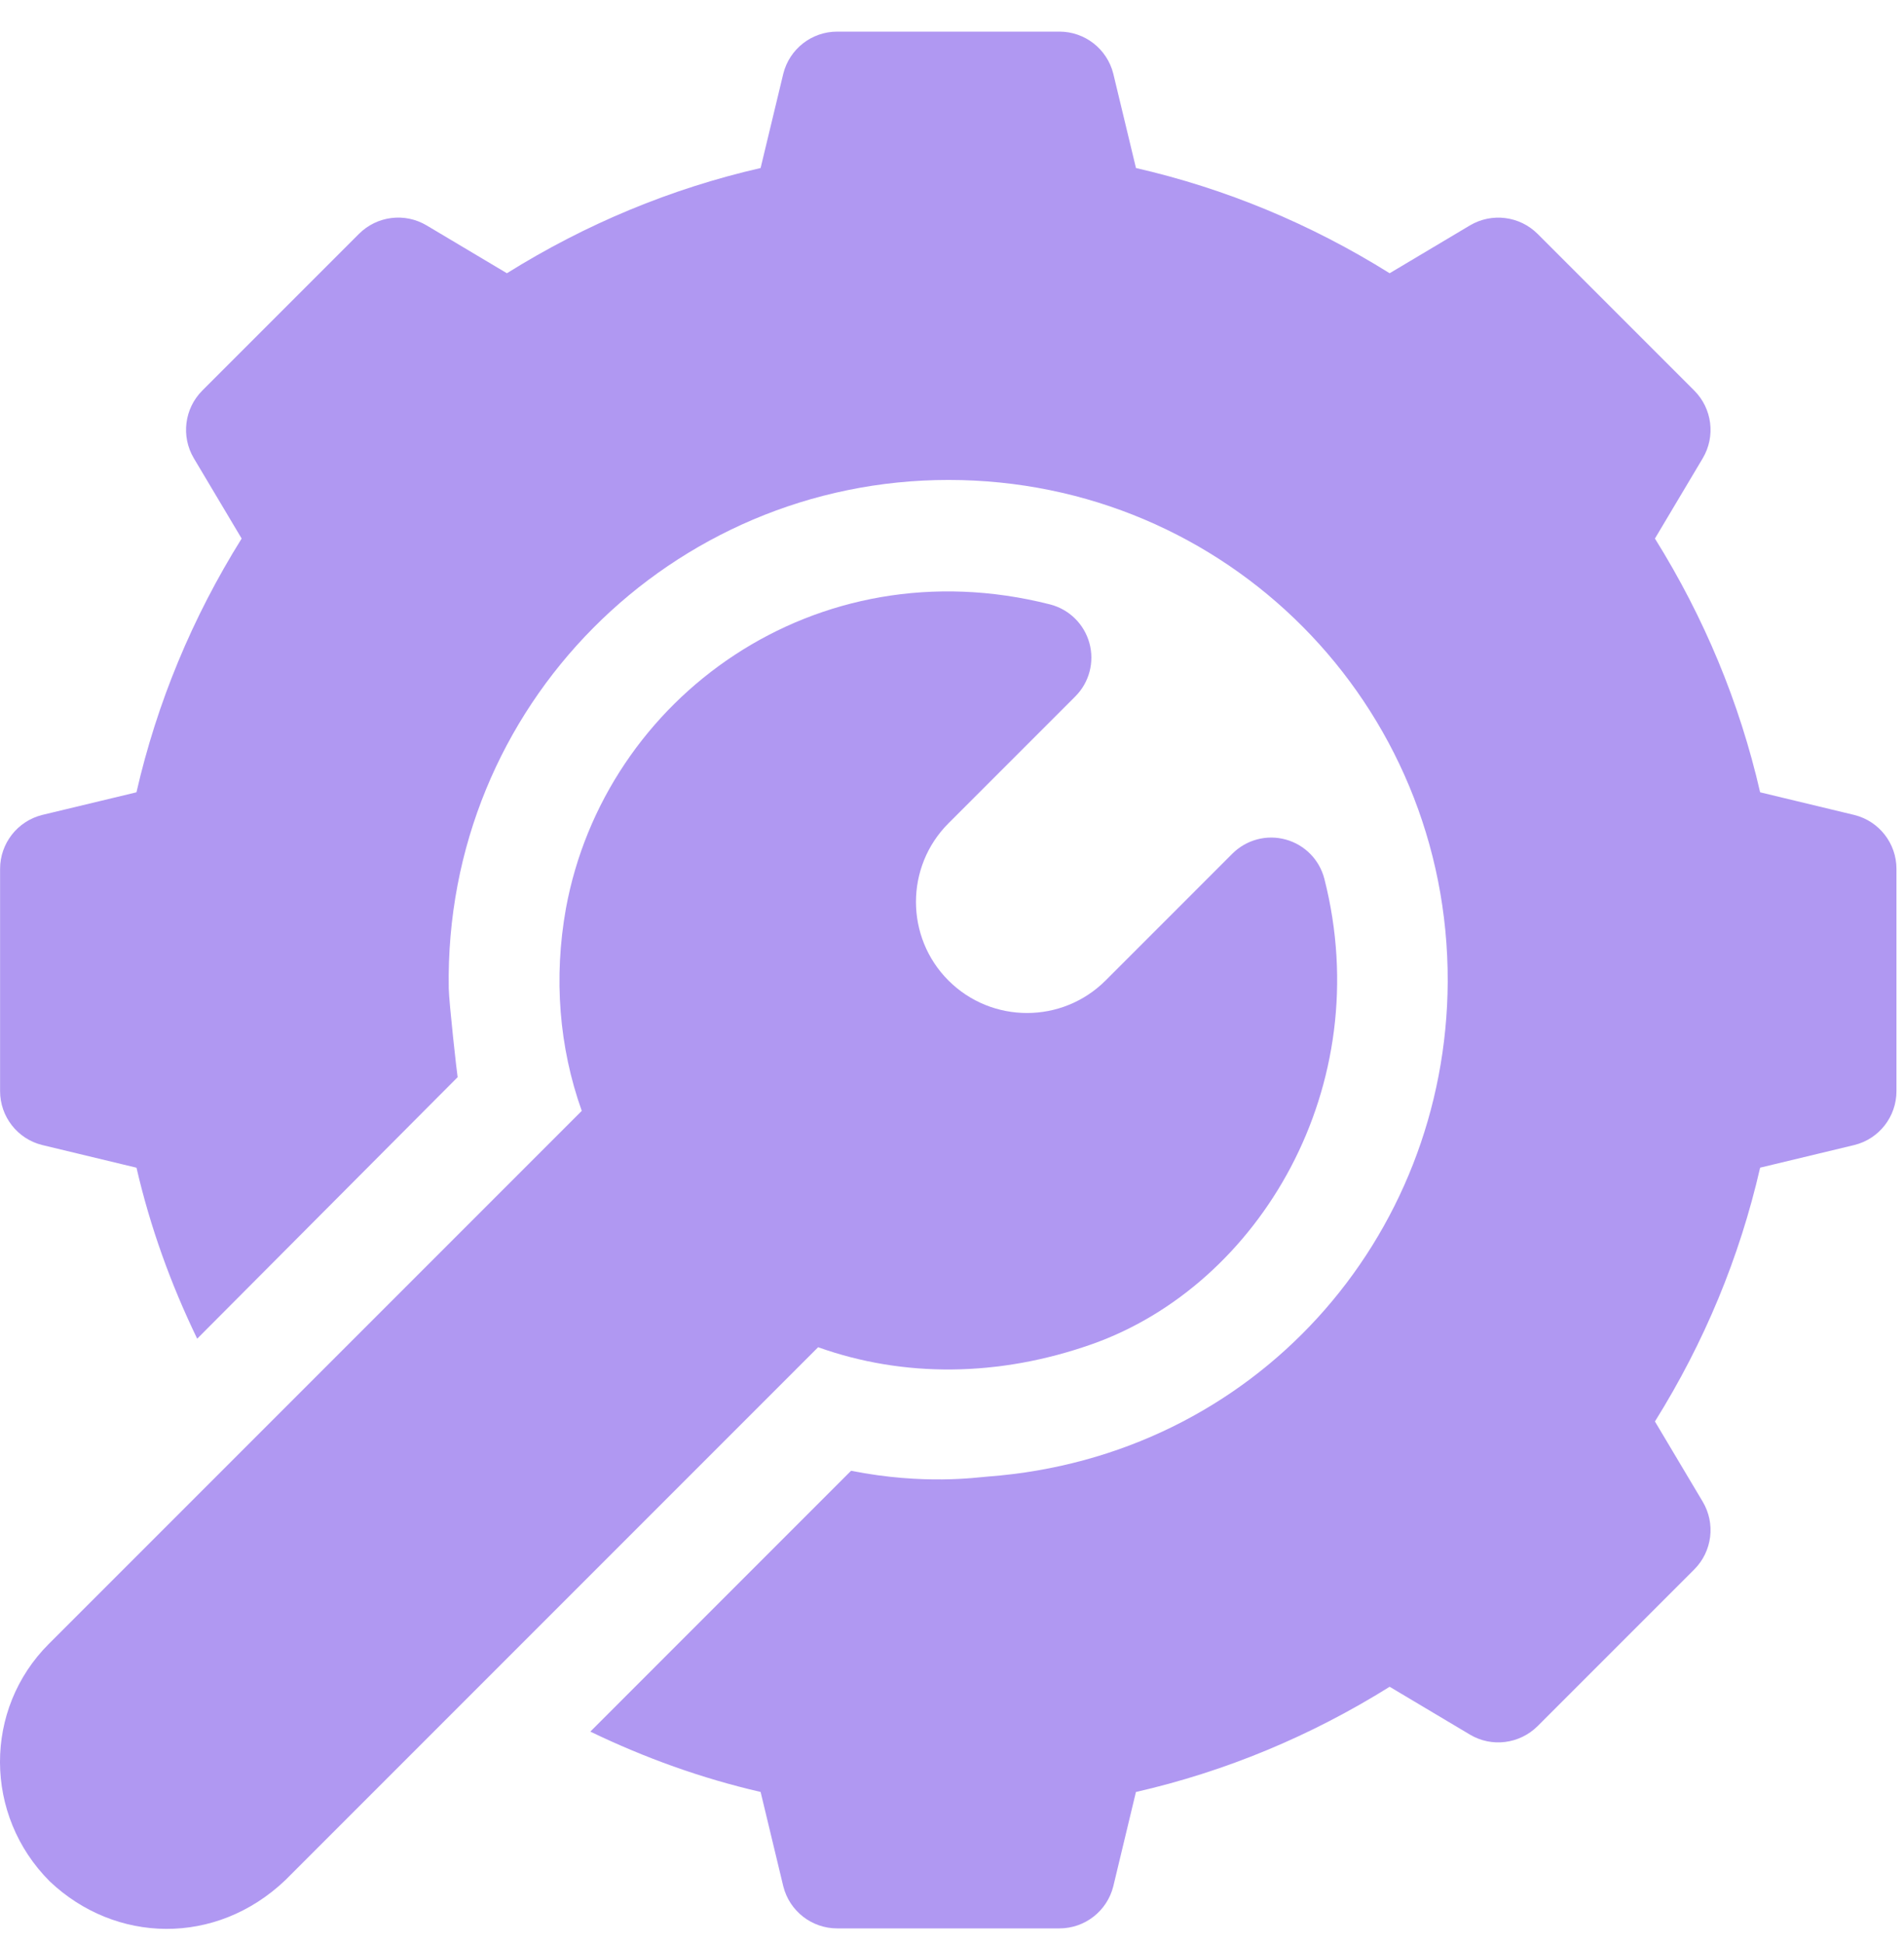 <svg width="48" height="49" viewBox="0 0 48 49" fill="none" xmlns="http://www.w3.org/2000/svg">
<path d="M11.537 27.151L11.537 27.152C11.568 27.12 11.566 27.122 11.537 27.151Z" fill="#B098F2"/>
<path d="M46.751 20.542L44.373 19.97C43.856 17.713 42.965 15.568 41.721 13.574L42.926 11.551C43.254 11 43.165 10.297 42.712 9.844L38.763 5.895C38.311 5.444 37.609 5.354 37.056 5.682L35.033 6.887C33.039 5.642 30.895 4.752 28.638 4.235L28.066 1.857C27.91 1.235 27.351 0.797 26.708 0.797H21.105C20.462 0.797 19.903 1.235 19.747 1.857L19.175 4.235C16.918 4.752 14.774 5.642 12.779 6.887L10.756 5.682C10.205 5.353 9.502 5.442 9.049 5.895L5.1 9.844C4.648 10.297 4.559 11 4.887 11.551L6.092 13.574C4.847 15.568 3.957 17.713 3.44 19.97L1.062 20.541C0.44 20.698 0.002 21.257 0.002 21.9V27.502C0.002 28.145 0.44 28.706 1.063 28.86L3.441 29.432C3.786 30.928 4.305 32.364 4.971 33.742C5.999 32.71 11.166 27.521 11.537 27.15C11.519 27.056 11.319 25.262 11.313 24.913C11.194 17.775 16.943 12.097 23.912 12.097C30.928 12.097 36.523 17.754 36.497 24.745C36.467 31.21 31.641 36.713 24.902 37.217C24.61 37.239 23.293 37.434 21.455 37.071L14.882 43.645C16.254 44.307 17.686 44.823 19.175 45.166L19.747 47.545C19.903 48.167 20.462 48.605 21.105 48.605H26.708C27.35 48.605 27.91 48.168 28.066 47.545L28.637 45.167C30.894 44.651 33.039 43.76 35.033 42.515L37.056 43.72C37.605 44.049 38.309 43.958 38.763 43.507L42.712 39.558C43.165 39.105 43.254 38.402 42.926 37.851L41.721 35.828C42.967 33.834 43.856 31.689 44.373 29.431L46.749 28.86C47.373 28.706 47.81 28.145 47.81 27.502V21.9C47.81 21.257 47.373 20.698 46.751 20.542Z" fill="#B098F2"/>
<path d="M33.388 22.153C33.265 21.67 32.892 21.291 32.412 21.16C31.933 21.028 31.42 21.165 31.068 21.517L27.872 24.713C26.779 25.806 25.003 25.806 23.91 24.713C22.819 23.622 22.819 21.844 23.91 20.752L27.108 17.554C27.46 17.203 27.596 16.689 27.464 16.209C27.332 15.729 26.953 15.357 26.471 15.234C20.561 13.732 15.243 17.582 14.267 22.898C13.954 24.649 14.094 26.393 14.666 27.999C13.87 28.796 1.56 41.105 1.229 41.436C-0.414 43.079 -0.414 45.752 1.255 47.421C2.908 48.988 5.44 49.053 7.187 47.395L20.625 33.957C22.777 34.725 25.177 34.709 27.525 33.881C31.757 32.387 34.719 27.376 33.388 22.153Z" fill="#B098F2"/>
</svg>
